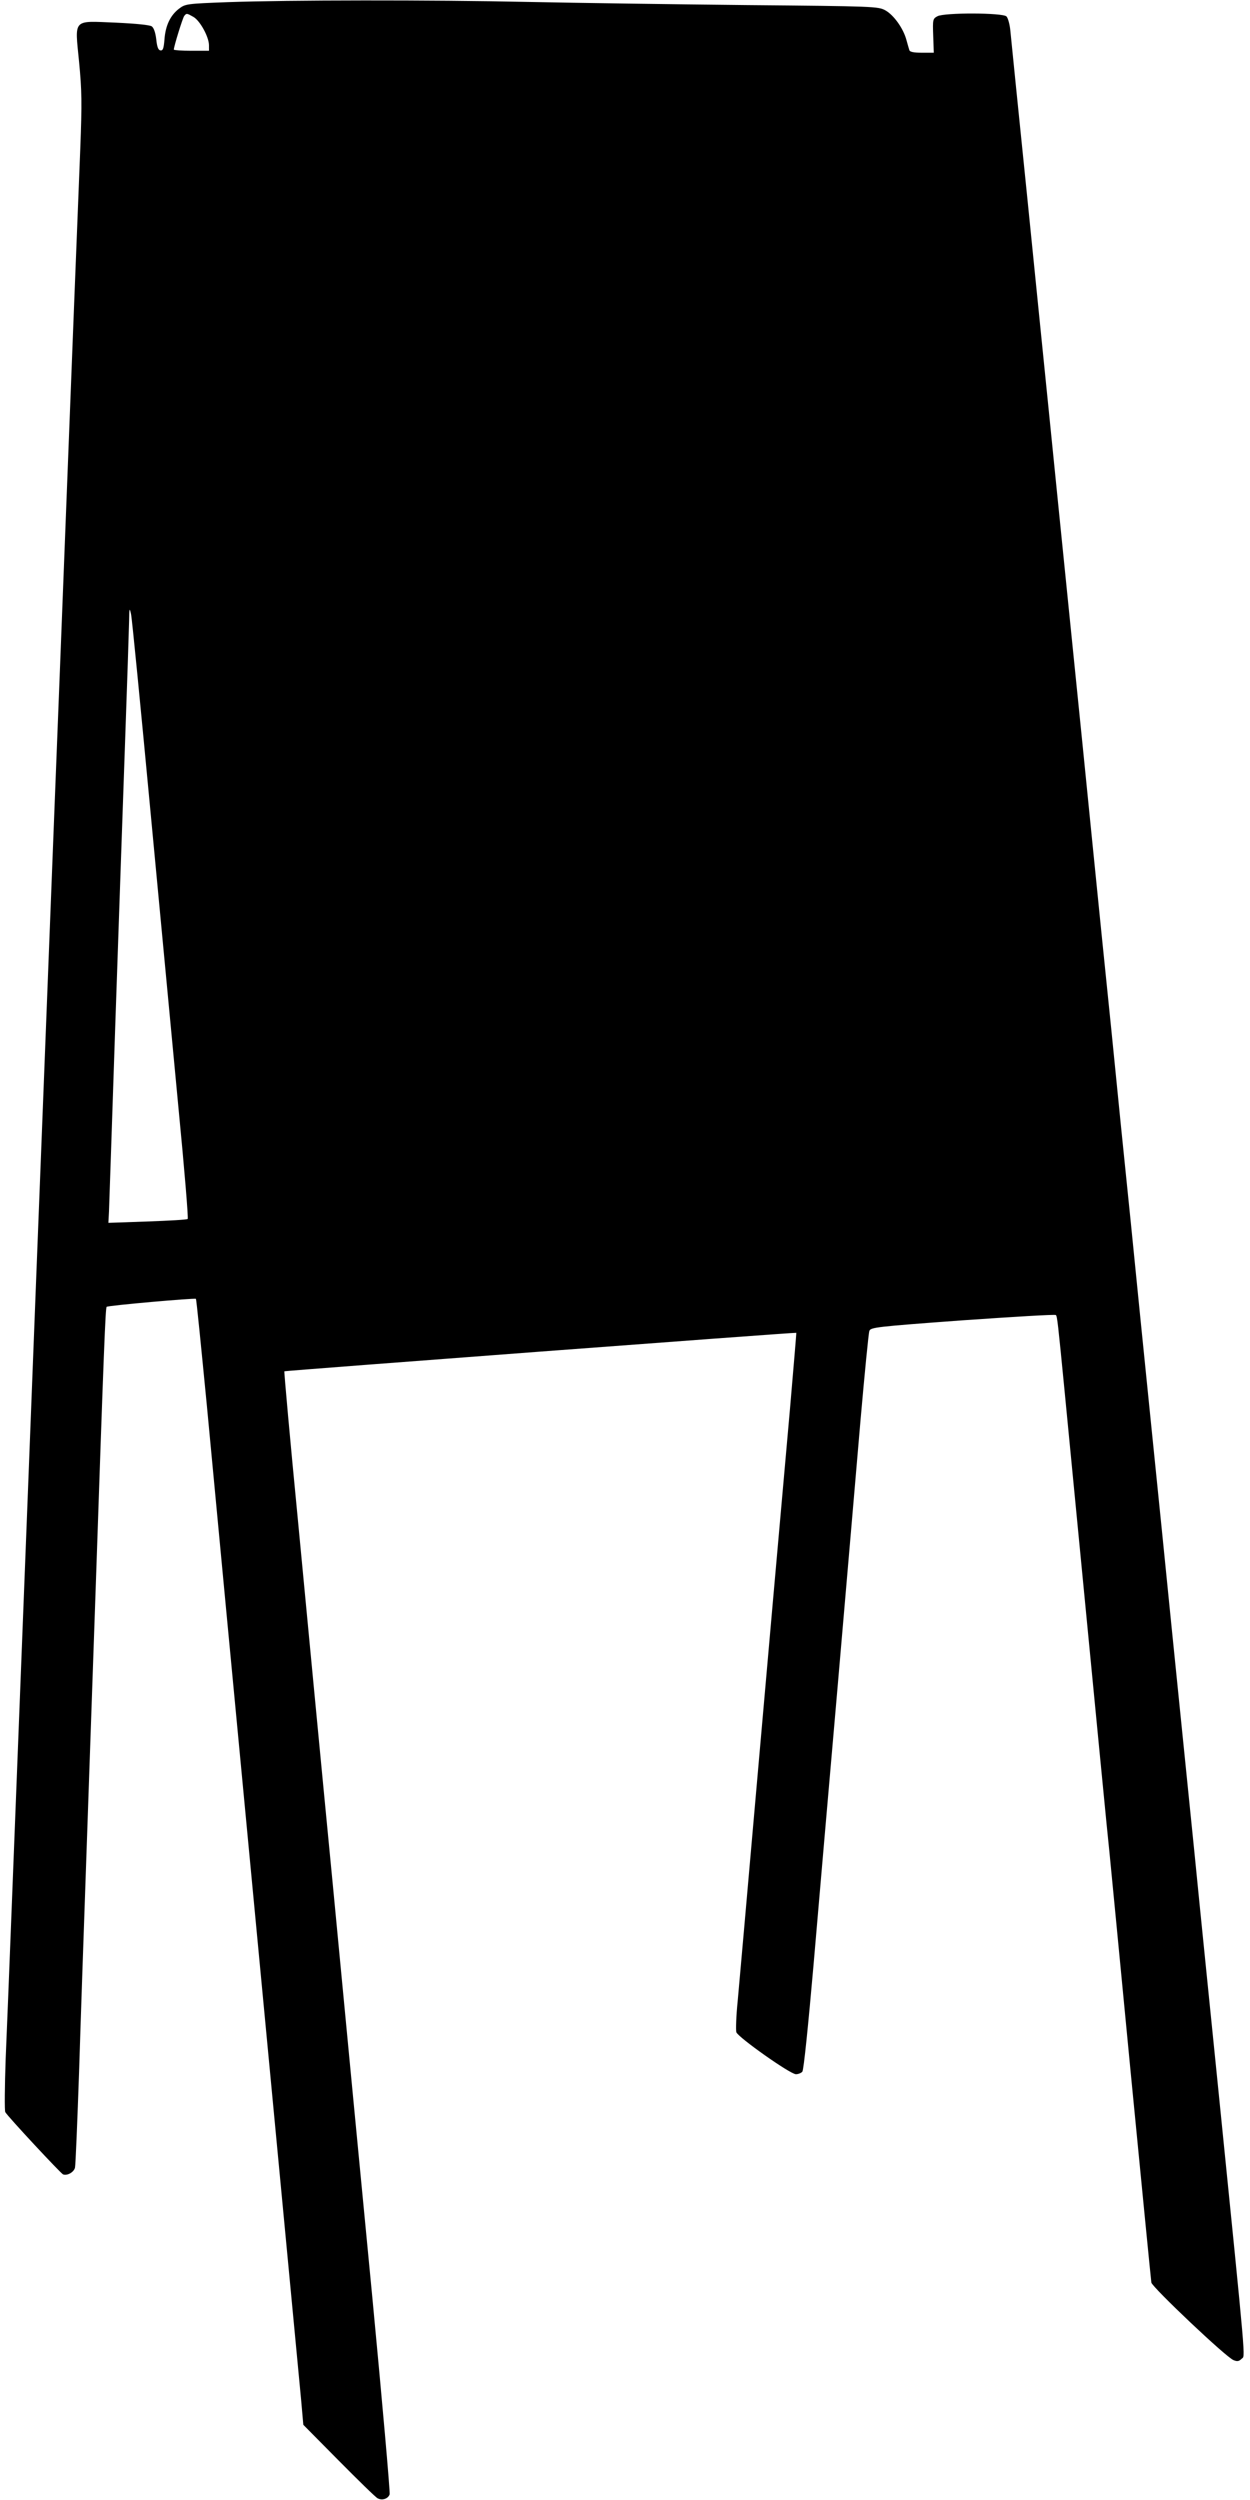 <?xml version="1.0" standalone="no"?>
<!DOCTYPE svg PUBLIC "-//W3C//DTD SVG 20010904//EN"
 "http://www.w3.org/TR/2001/REC-SVG-20010904/DTD/svg10.dtd">
<svg version="1.0" xmlns="http://www.w3.org/2000/svg"
 width="640pt" height="1280pt" viewBox="0 0 640 1280"
 preserveAspectRatio="xMidYMid meet">
<g transform="translate(0,1280) scale(0.1,-0.1)"
fill="#000000" stroke="none">
<path d="M1167 12789 c-213 -8 -218 -9 -251 -34 -44 -34 -69 -86 -74 -158 -4
-47 -8 -57 -21 -55 -11 2 -17 18 -21 57 -4 33 -12 58 -23 66 -10 7 -77 14
-184 19 -224 9 -210 24 -188 -202 14 -147 15 -207 6 -444 -6 -150 -20 -502
-31 -783 -30 -778 -59 -1509 -75 -1930 -15 -384 -33 -836 -60 -1537 -31 -810
-46 -1171 -60 -1540 -8 -211 -26 -675 -40 -1033 -14 -357 -34 -877 -45 -1155
-11 -278 -29 -739 -40 -1025 -11 -286 -25 -636 -31 -777 -5 -142 -6 -264 -2
-272 13 -23 284 -314 296 -319 22 -8 56 12 61 35 3 13 12 234 21 493 8 259 24
724 35 1035 11 311 33 959 50 1440 42 1237 50 1433 56 1439 7 7 452 46 457 41
3 -3 27 -248 56 -545 28 -297 145 -1537 261 -2755 116 -1218 215 -2271 222
-2340 l11 -125 181 -183 c100 -101 189 -188 199 -193 23 -13 54 -3 62 20 3 10
-37 466 -89 1012 -53 547 -143 1491 -201 2099 -59 608 -139 1449 -179 1870
-41 421 -72 767 -70 769 3 3 2616 200 2621 197 1 -1 -14 -174 -32 -386 -78
-875 -98 -1106 -175 -1980 -44 -503 -86 -978 -93 -1055 -8 -77 -10 -149 -7
-160 9 -26 276 -215 305 -215 12 0 27 6 33 13 7 7 31 246 57 543 25 291 81
941 125 1444 43 503 96 1111 116 1350 21 239 41 444 45 455 6 19 30 22 478 55
259 18 473 31 477 27 7 -6 11 -44 44 -382 182 -1879 221 -2284 230 -2365 5
-52 55 -565 110 -1140 56 -575 103 -1055 105 -1067 6 -25 384 -384 421 -397
19 -8 28 -6 41 7 19 19 27 -72 -117 1357 -33 327 -90 885 -125 1240 -36 355
-88 866 -115 1135 -27 270 -74 738 -105 1040 -31 303 -78 772 -105 1043 -28
270 -73 716 -100 990 -28 273 -71 695 -95 937 -24 242 -78 778 -120 1190 -42
413 -89 881 -105 1040 -16 160 -66 650 -110 1090 -45 440 -84 826 -87 858 -3
32 -12 65 -20 73 -20 19 -316 20 -353 1 -24 -13 -25 -16 -22 -100 l3 -87 -61
0 c-40 0 -62 4 -64 13 -2 6 -9 30 -15 52 -16 60 -65 128 -108 152 -37 20 -54
21 -713 27 -371 4 -871 11 -1110 16 -509 11 -1233 10 -1543 -1z m-176 -76 c34
-20 79 -103 79 -145 l0 -28 -90 0 c-49 0 -90 3 -90 6 0 16 45 161 53 172 12
15 13 15 48 -5z m-221 -4063 c50 -531 115 -1217 144 -1525 30 -308 51 -563 47
-566 -3 -4 -96 -9 -206 -13 l-200 -7 3 58 c1 32 16 459 32 948 17 490 39 1140
50 1445 11 305 20 589 21 630 1 68 2 71 10 35 5 -22 49 -474 99 -1005z"/>
</g>
</svg>
